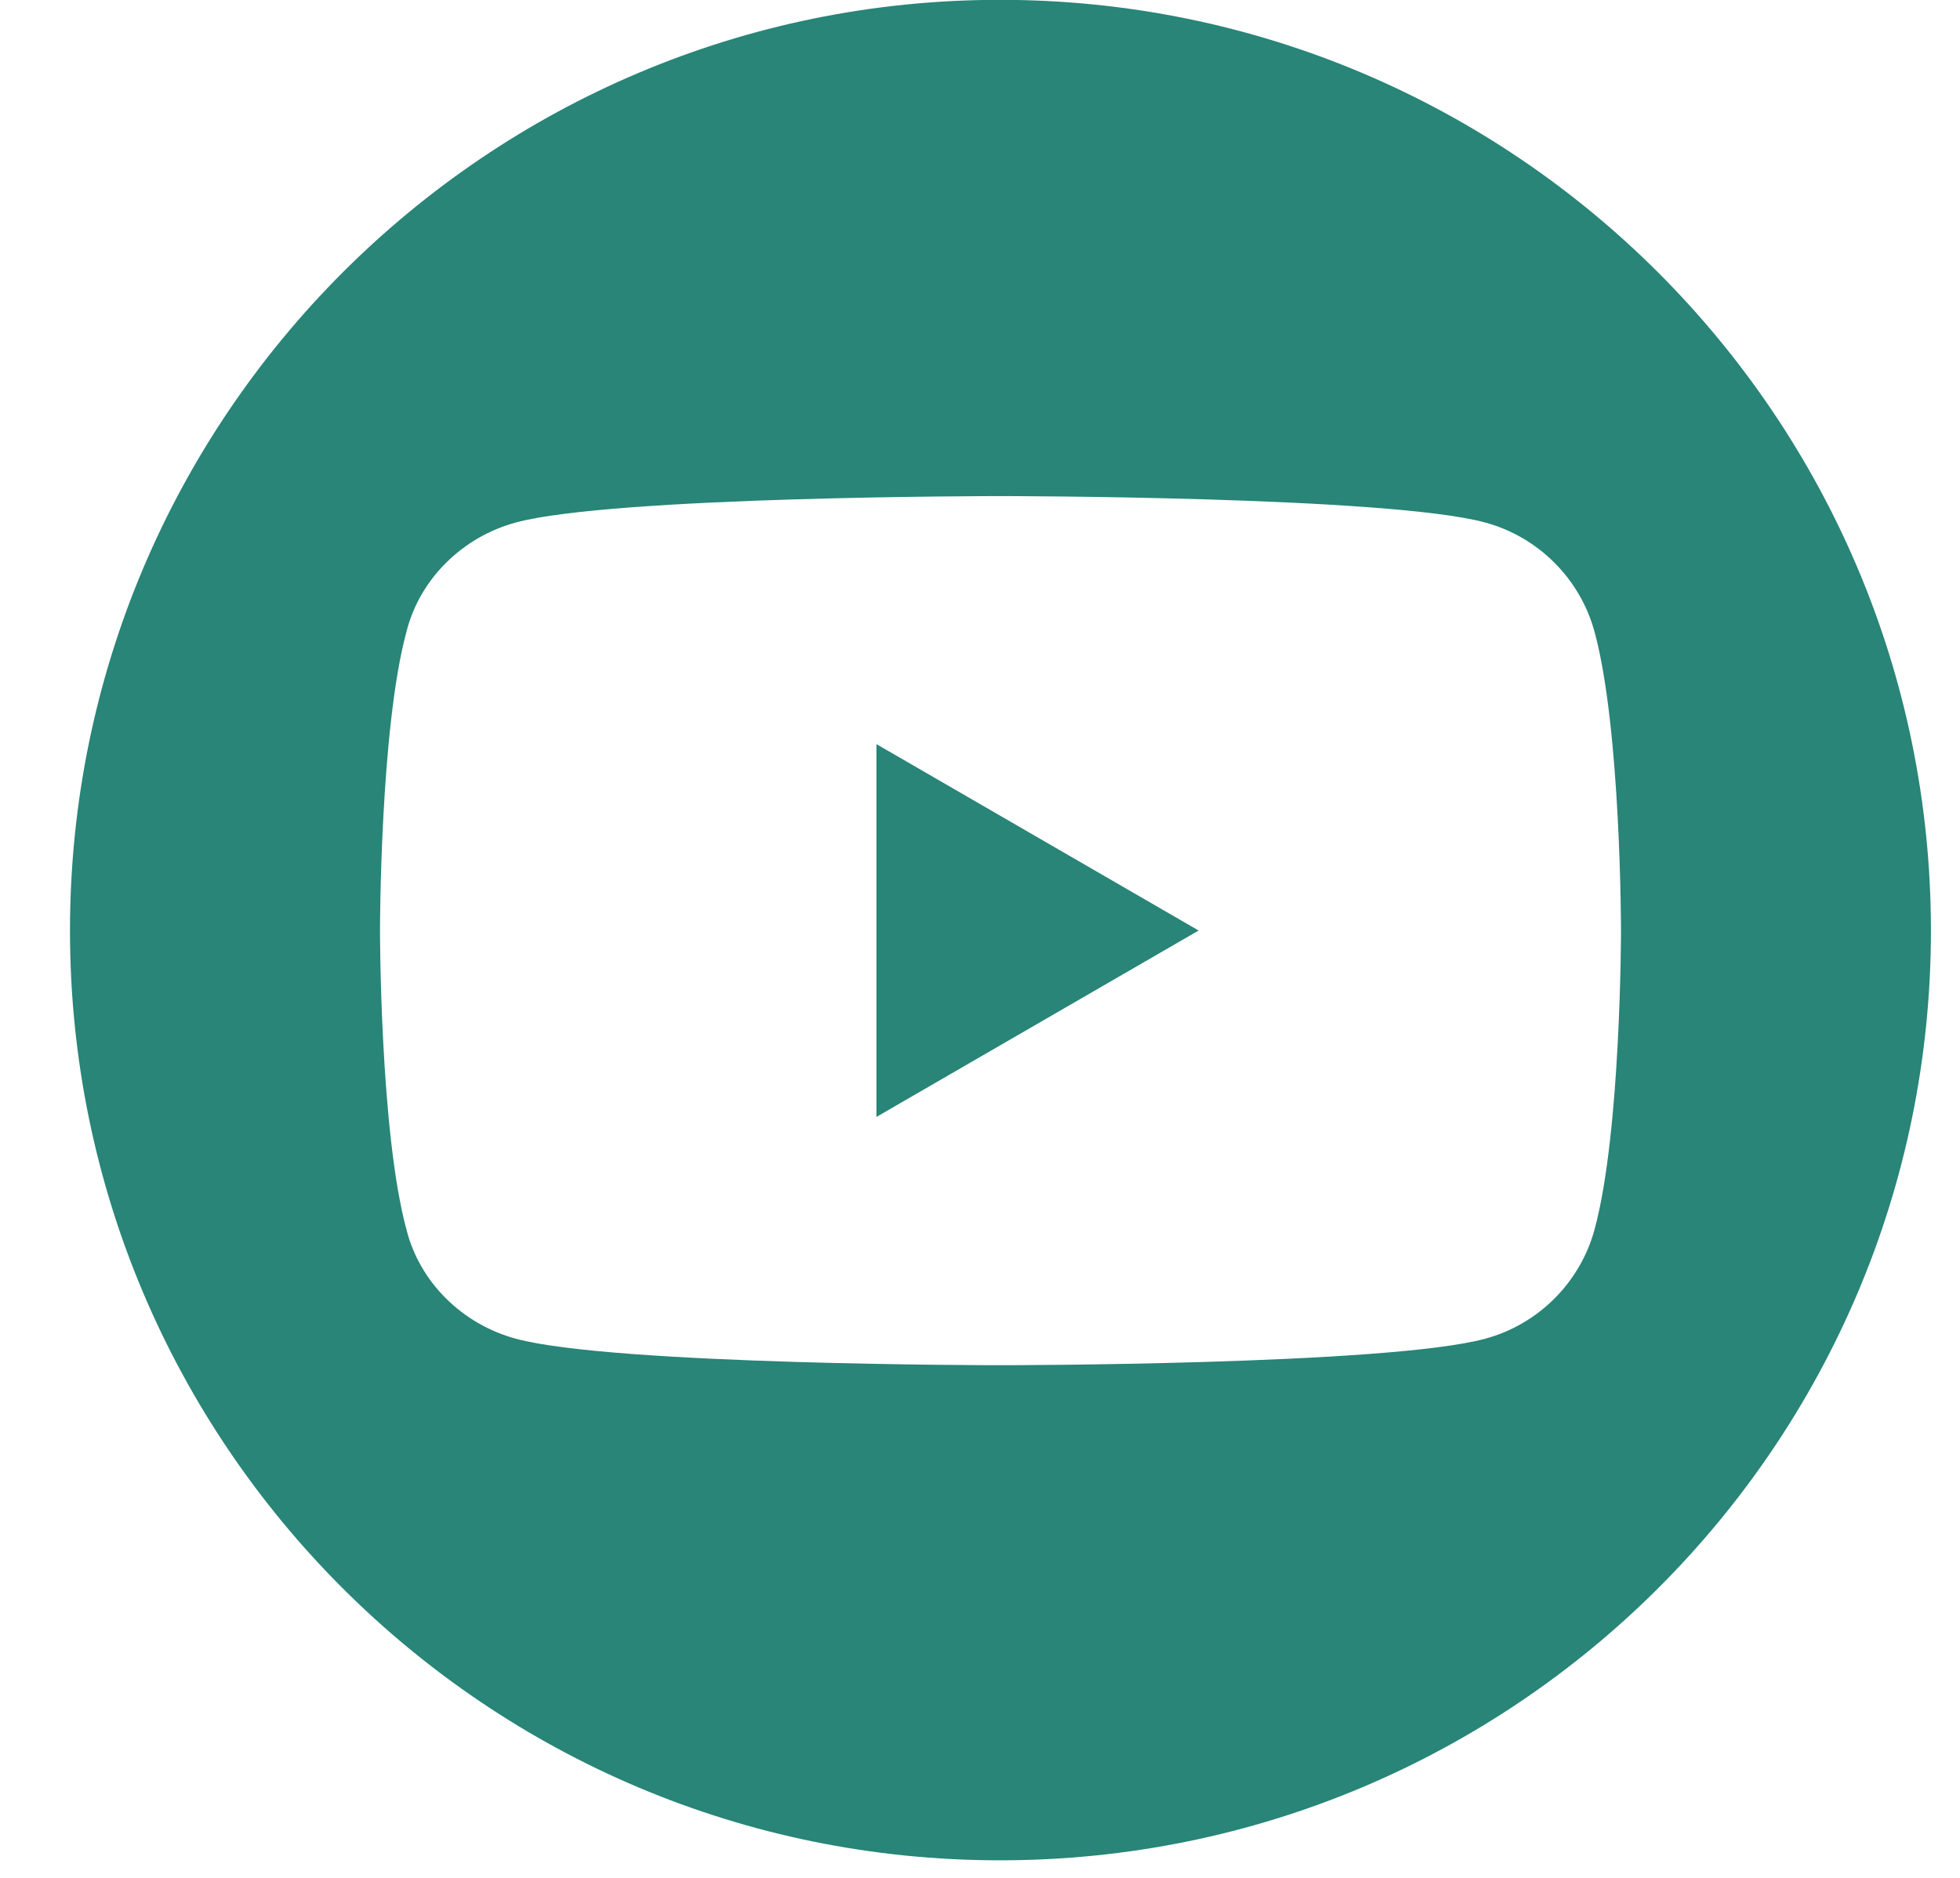 <svg width="24" height="23" viewBox="0 0 24 23" fill="none" xmlns="http://www.w3.org/2000/svg">
<path d="M10.732 9.114L14.677 11.397L10.732 13.68V9.114Z" fill="#288577"/>
<path d="M19.525 15.059C19.349 15.708 18.836 16.221 18.187 16.396C16.999 16.721 12.244 16.721 12.244 16.721C12.244 16.721 7.503 16.721 6.315 16.396C5.666 16.221 5.139 15.708 4.977 15.059C4.653 13.87 4.653 11.398 4.653 11.398C4.653 11.398 4.653 8.927 4.977 7.738C5.139 7.089 5.666 6.576 6.315 6.4C7.503 6.076 12.244 6.076 12.244 6.076C12.244 6.076 16.999 6.076 18.187 6.4C18.836 6.576 19.349 7.089 19.525 7.738C19.849 8.927 19.849 11.398 19.849 11.398C19.849 11.398 19.849 13.87 19.525 15.059ZM12.244 -0.002C5.963 -0.002 0.857 5.104 0.857 11.398C0.857 17.693 5.963 22.785 12.244 22.785C18.538 22.785 23.644 17.693 23.644 11.398C23.644 5.104 18.538 -0.002 12.244 -0.002Z" fill="#288577"/>
</svg>
